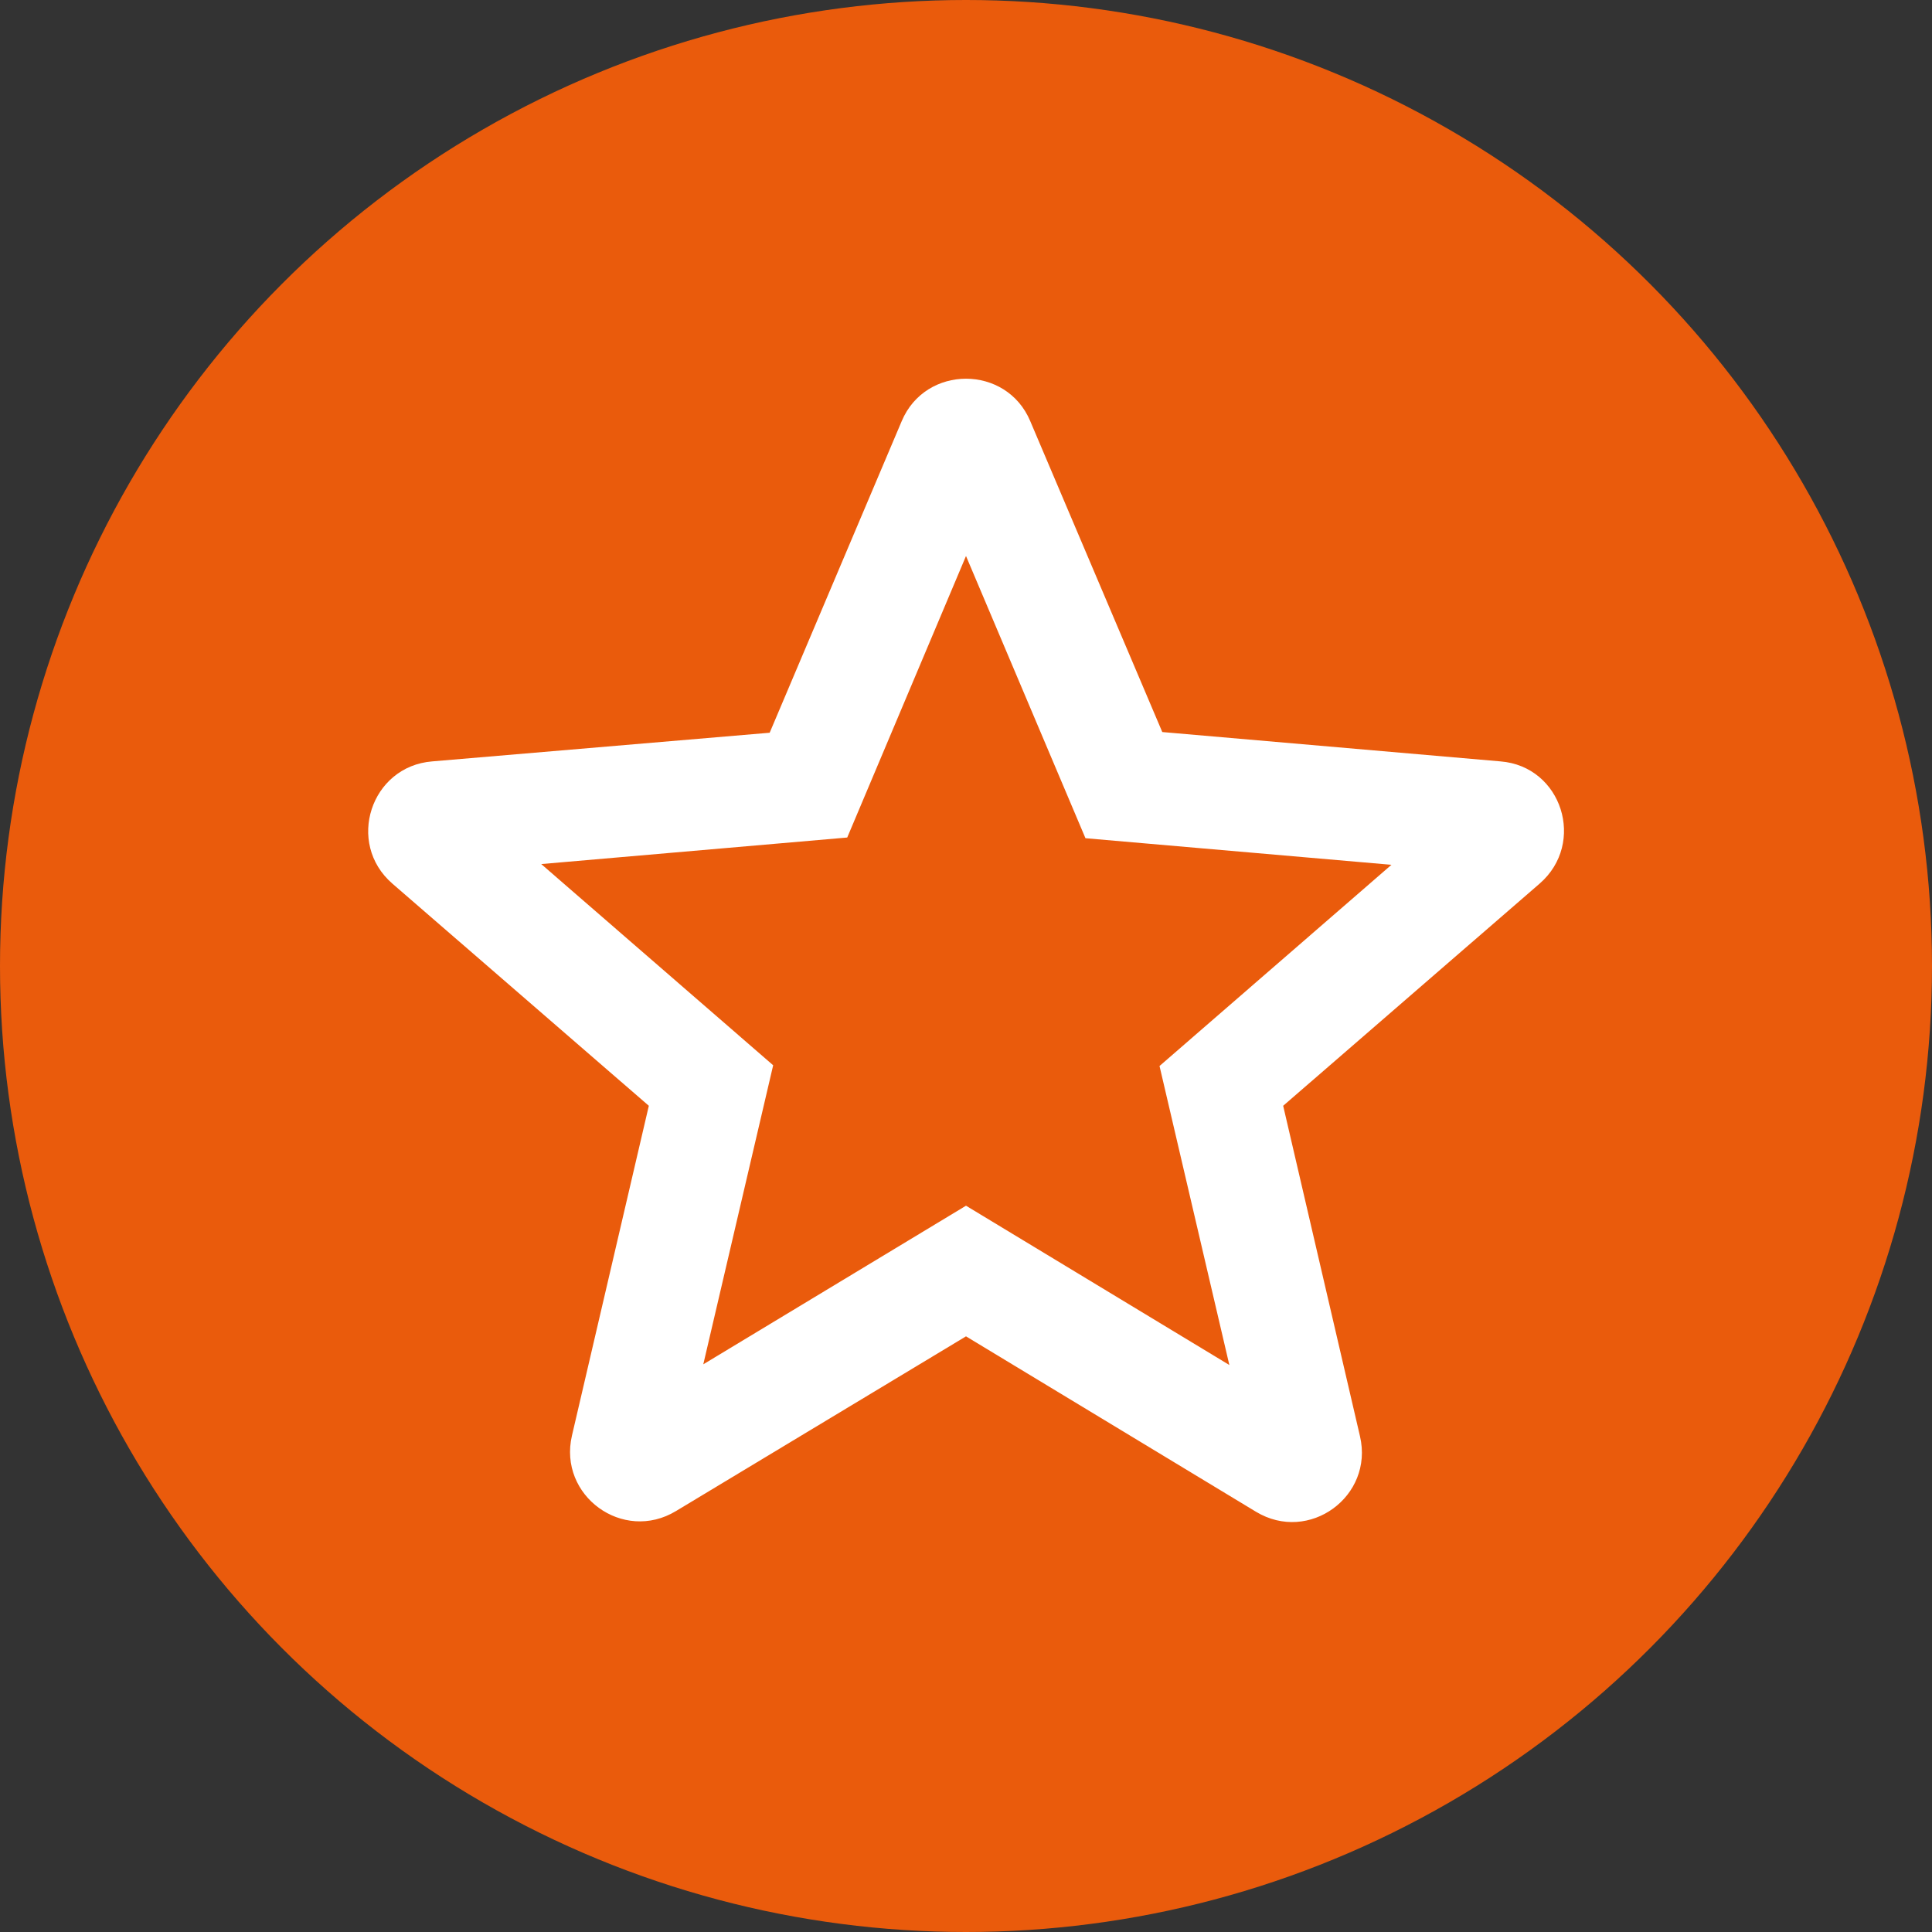 <?xml version="1.0" encoding="UTF-8"?>
<svg xmlns="http://www.w3.org/2000/svg" width="42" height="42" viewBox="0 0 42 42" fill="none">
  <rect x="0" y="0" width="42" height="42" fill="#333333" stroke="none"/>
  <circle cx="21" cy="21" r="21" fill="#EA5B0C"></circle>
  <path d="M32.618 16.552L25.267 15.914L22.397 9.156C21.881 7.925 20.119 7.925 19.602 9.156L16.732 15.929L9.397 16.552C8.06 16.658 7.513 18.329 8.531 19.21L14.105 24.039L12.434 31.208C12.13 32.514 13.543 33.547 14.697 32.848L21 29.051L27.302 32.863C28.457 33.562 29.869 32.529 29.565 31.223L27.895 24.039L33.469 19.21C34.486 18.329 33.955 16.658 32.618 16.552ZM21 26.211L15.289 29.659L16.808 23.158L11.766 18.784L18.418 18.207L21 12.087L23.597 18.222L30.249 18.8L25.207 23.174L26.725 29.674L21 26.211Z" fill="white"></path>
</svg>
